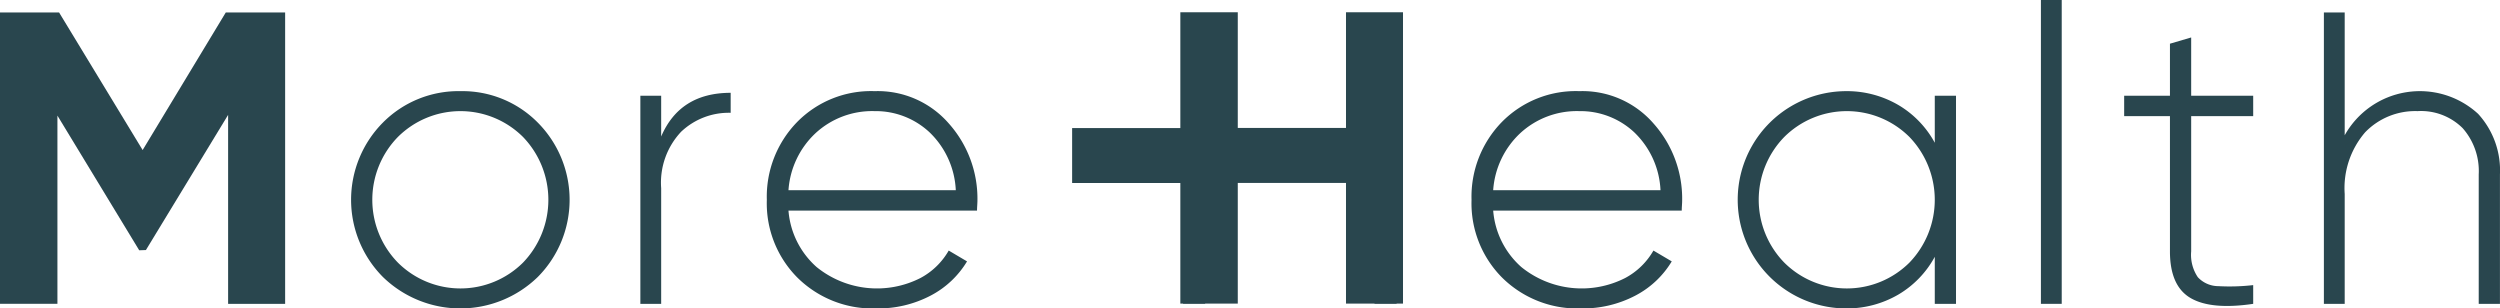 <?xml version="1.0" encoding="UTF-8"?> <svg xmlns="http://www.w3.org/2000/svg" width="240.259" height="29.641" viewBox="0 0 240.259 29.641"><g id="Group_169266" data-name="Group 169266" transform="translate(-215.145 -204.58)"><path id="Path_382883" data-name="Path 382883" d="M241.686,205.78h-4.844L228.853,219l-8.029-13.221h-5.68v28h5.52V215.689l7.86,12.944.644-.022,7.9-12.99v18.16h5.48v-28h-.859Z" fill="#29464e"></path><path id="Path_382884" data-name="Path 382884" d="M259.406,213.34a10.222,10.222,0,0,0-7.461,3.02,10.529,10.529,0,0,0,0,14.84,10.673,10.673,0,0,0,14.881,0,10.526,10.526,0,0,0,0-14.84A10.175,10.175,0,0,0,259.406,213.34Zm6,16.48a8.522,8.522,0,0,1-12.02,0,8.642,8.642,0,0,1,0-12.08,8.522,8.522,0,0,1,12.02,0,8.7,8.7,0,0,1,0,12.08Z" fill="#29464e"></path><path id="Path_382885" data-name="Path 382885" d="M278.686,217.7v-3.92h-2v20h2V222.66a7.13,7.13,0,0,1,1.919-5.42,6.654,6.654,0,0,1,4.76-1.82V213.5Q280.486,213.5,278.686,217.7Z" fill="#29464e"></path><path id="Path_382886" data-name="Path 382886" d="M299.2,213.34a9.956,9.956,0,0,0-7.46,2.98,10.267,10.267,0,0,0-2.9,7.46,10.119,10.119,0,0,0,2.96,7.5,10.275,10.275,0,0,0,7.56,2.941,10.855,10.855,0,0,0,5.2-1.221,8.857,8.857,0,0,0,3.52-3.3l-1.76-1.04a6.827,6.827,0,0,1-2.72,2.64,9.211,9.211,0,0,1-9.98-1.06,8.084,8.084,0,0,1-2.7-5.42h18.12c0-.106.006-.266.019-.48s.021-.373.021-.48a10.849,10.849,0,0,0-2.74-7.4A9.054,9.054,0,0,0,299.2,213.34Zm-8.28,9.52a8.274,8.274,0,0,1,2.6-5.48,8.023,8.023,0,0,1,5.68-2.12,7.559,7.559,0,0,1,5.26,2.02,8.221,8.221,0,0,1,2.54,5.58Z" fill="#29464e"></path><path id="Path_382887" data-name="Path 382887" d="M366.925,213.34a9.954,9.954,0,0,0-7.46,2.98,10.268,10.268,0,0,0-2.9,7.46,10.123,10.123,0,0,0,2.96,7.5,10.279,10.279,0,0,0,7.561,2.941,10.855,10.855,0,0,0,5.2-1.221,8.857,8.857,0,0,0,3.52-3.3l-1.76-1.04a6.833,6.833,0,0,1-2.72,2.64,9.211,9.211,0,0,1-9.98-1.06,8.084,8.084,0,0,1-2.7-5.42h18.12c0-.106.006-.266.02-.48s.02-.373.02-.48a10.845,10.845,0,0,0-2.741-7.4A9.052,9.052,0,0,0,366.925,213.34Zm-8.28,9.52a8.269,8.269,0,0,1,2.6-5.48,8.023,8.023,0,0,1,5.68-2.12,7.559,7.559,0,0,1,5.26,2.02,8.221,8.221,0,0,1,2.54,5.58Z" fill="#29464e"></path><path id="Path_382888" data-name="Path 382888" d="M401.084,218.3a9.432,9.432,0,0,0-3.52-3.64,9.819,9.819,0,0,0-5.08-1.32,10.441,10.441,0,0,0,0,20.881,9.819,9.819,0,0,0,5.08-1.321,9.418,9.418,0,0,0,3.52-3.64v4.52h2.04v-20h-2.04Zm-2.439,11.52a8.523,8.523,0,0,1-12.021,0,8.645,8.645,0,0,1,0-12.08,8.523,8.523,0,0,1,12.021,0,8.7,8.7,0,0,1,0,12.08Z" fill="#29464e"></path><rect id="Rectangle_4063" data-name="Rectangle 4063" width="2" height="29.2" transform="translate(411.284 204.58)" fill="#29464e"></rect><path id="Path_382889" data-name="Path 382889" d="M425.725,208.18l-2.04.6v5h-4.4v1.96h4.4v13q0,3.321,1.979,4.48t6.021.56v-1.8a19.994,19.994,0,0,1-3.361.1,2.7,2.7,0,0,1-1.96-.86,3.838,3.838,0,0,1-.639-2.48v-13h5.96v-1.96h-5.96Z" fill="#29464e"></path><path id="Path_382890" data-name="Path 382890" d="M453.3,215.521a8.273,8.273,0,0,0-12.821,2.059v-11.8h-2v28h2V223.22a8.22,8.22,0,0,1,1.96-5.92,6.682,6.682,0,0,1,5.04-2.04,5.664,5.664,0,0,1,4.34,1.64,6.226,6.226,0,0,1,1.54,4.44v12.44h2.04V221.34A8.037,8.037,0,0,0,453.3,215.521Z" fill="#29464e"></path><path id="Path_382891" data-name="Path 382891" d="M349.382,205.757H344.5v11.12H334.1v-11.12h-5.52v11.129h-10.4v5.28h10.4v11.592h.262v.023h2.12v-.023H334.1v-11.6h10.4v11.6h2.742v.023h2.12v-.023h.617v-28h-.6Z" fill="#29464e"></path></g></svg> 